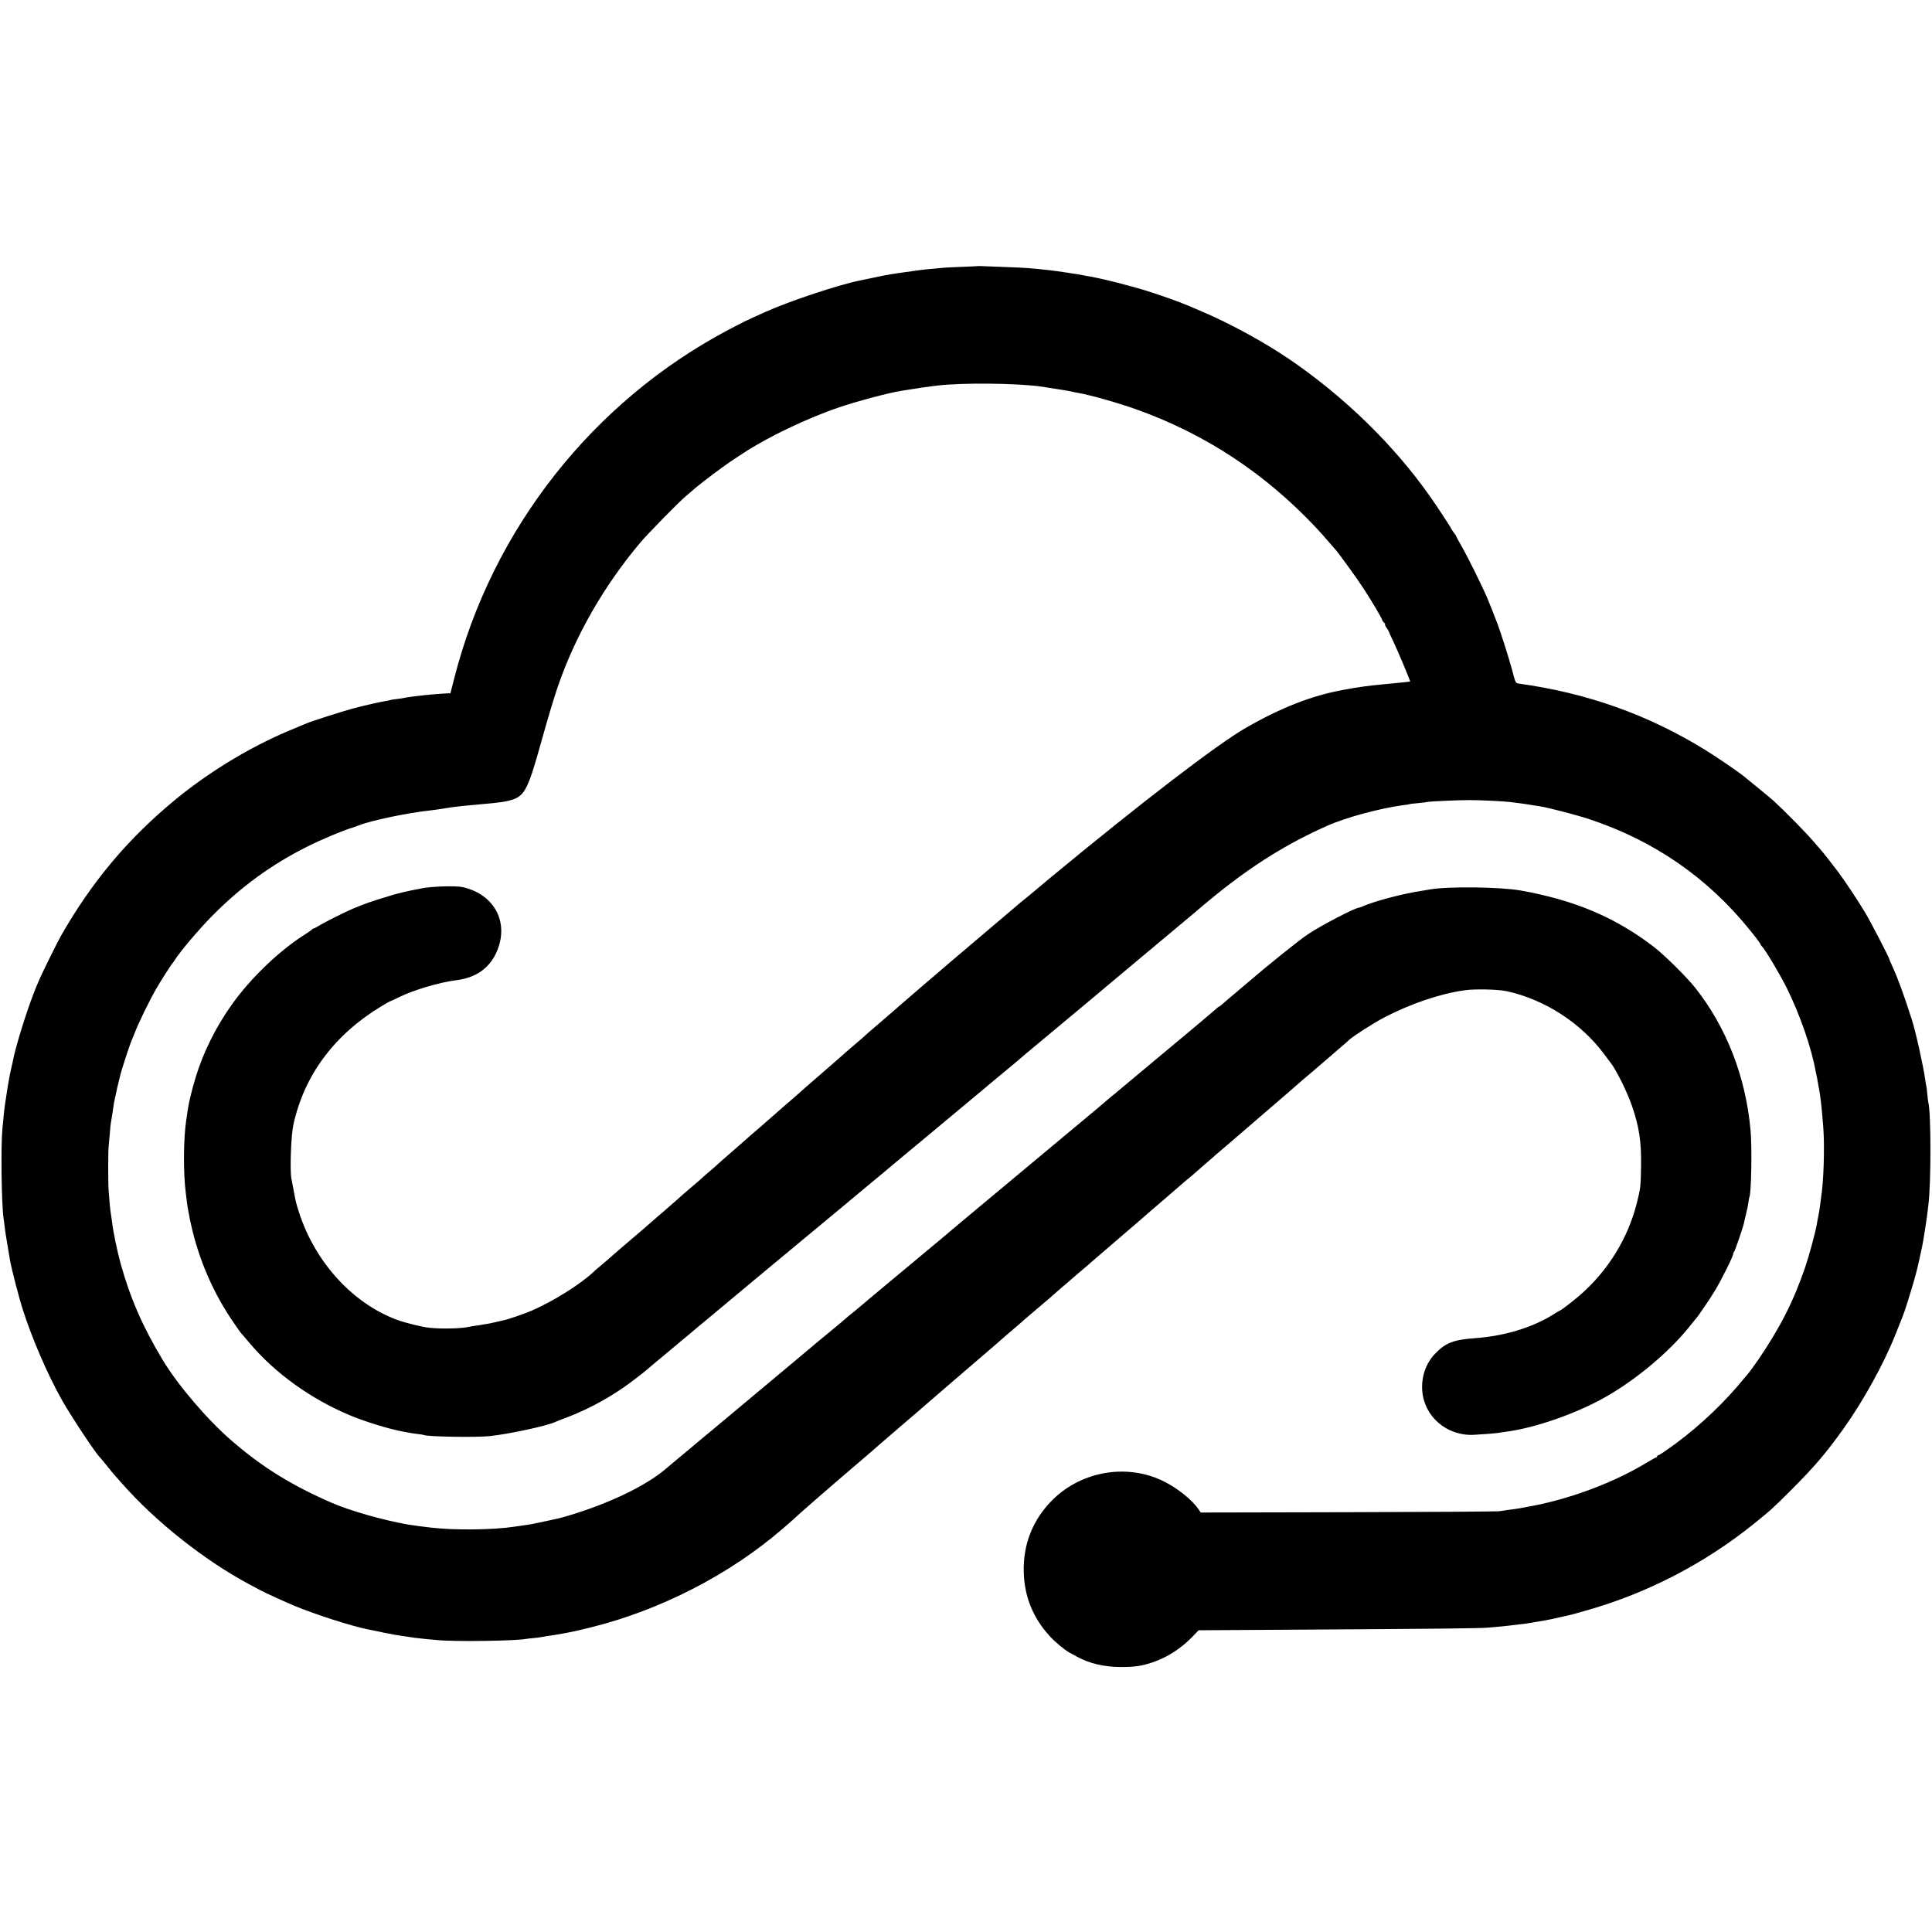 <?xml version="1.0" standalone="no"?>
<!DOCTYPE svg PUBLIC "-//W3C//DTD SVG 20010904//EN"
 "http://www.w3.org/TR/2001/REC-SVG-20010904/DTD/svg10.dtd">
<svg version="1.0" xmlns="http://www.w3.org/2000/svg"
 width="1856pt" height="1856pt" viewBox="0 0 1856 1856"
 preserveAspectRatio="xMidYMid meet">
<g transform="translate(0,1856) scale(0.1,-0.1)"
fill="#000000" stroke="none">
<path d="M9397 16004 c-1 -1 -76 -5 -167 -8 -91 -3 -176 -8 -190 -10 -14 -2
-60 -7 -103 -10 -66 -6 -127 -13 -317 -41 -36 -5 -91 -15 -120 -20 -14 -3 -34
-7 -45 -9 -11 -2 -56 -12 -100 -21 -44 -9 -88 -18 -97 -20 -214 -44 -683 -201
-913 -305 -195 -88 -202 -92 -350 -170 -1302 -689 -2266 -1915 -2630 -3342
l-38 -148 -31 -1 c-44 -1 -211 -15 -276 -24 -14 -1 -50 -6 -80 -10 -30 -4 -57
-8 -60 -10 -3 -1 -32 -6 -65 -10 -32 -3 -62 -8 -65 -10 -3 -2 -22 -6 -42 -9
-56 -9 -208 -43 -316 -72 -95 -25 -423 -130 -452 -145 -8 -4 -51 -22 -95 -40
-395 -158 -805 -401 -1145 -678 -463 -378 -816 -797 -1117 -1326 -26 -44 -171
-339 -197 -397 -39 -90 -46 -106 -69 -168 -68 -176 -170 -507 -191 -622 -2
-13 -9 -41 -14 -63 -11 -41 -42 -207 -48 -260 -2 -16 -6 -43 -9 -60 -12 -72
-19 -134 -32 -280 -16 -175 -8 -733 11 -855 2 -14 7 -52 11 -85 6 -52 14 -102
50 -315 13 -81 89 -374 127 -490 90 -279 237 -619 376 -865 82 -146 329 -519
362 -545 3 -3 35 -41 70 -85 35 -44 67 -82 70 -85 3 -3 39 -43 80 -90 318
-360 786 -731 1215 -960 44 -23 91 -49 105 -56 48 -26 236 -112 325 -149 207
-86 556 -198 715 -229 14 -2 80 -16 146 -30 67 -14 141 -27 165 -30 24 -3 55
-8 69 -10 29 -6 108 -15 165 -21 22 -2 76 -7 120 -11 160 -16 740 -8 845 11
14 2 50 7 81 9 31 3 67 8 80 11 13 3 38 7 54 9 31 4 141 22 185 31 70 14 96
19 225 51 666 165 1331 506 1839 944 64 54 123 107 176 156 30 28 188 165 350
305 162 139 313 269 336 288 53 47 75 66 282 244 98 83 247 212 332 286 85 74
180 155 210 181 30 26 109 94 176 151 66 57 147 127 179 154 32 28 63 55 69
60 12 11 131 114 180 155 16 14 37 32 45 40 9 8 72 62 141 120 69 58 130 110
135 116 6 6 42 37 80 70 39 32 72 61 75 64 8 8 132 114 159 136 13 10 29 25
36 32 8 6 132 114 277 238 145 124 277 238 293 253 17 14 93 80 170 146 77 66
145 125 151 131 6 5 30 26 54 45 23 18 54 45 69 59 15 14 51 45 80 70 29 25
65 56 81 70 15 14 49 43 75 65 27 22 53 45 59 50 6 6 124 107 261 225 138 118
286 246 331 285 107 94 189 165 245 211 75 65 161 138 173 149 6 6 43 37 81
70 39 32 78 67 88 77 31 31 239 164 337 215 255 132 535 227 771 260 100 14
319 9 404 -9 365 -80 715 -306 938 -608 26 -36 54 -72 60 -80 52 -65 161 -284
205 -415 69 -199 91 -345 87 -580 -3 -194 -5 -211 -41 -354 -86 -340 -279
-652 -548 -885 -69 -59 -182 -146 -190 -146 -3 0 -29 -15 -58 -34 -200 -127
-469 -210 -753 -231 -211 -15 -286 -44 -387 -148 -90 -93 -135 -222 -125 -357
19 -249 235 -435 492 -424 80 4 208 14 231 18 12 2 45 7 75 11 276 34 678 173
960 333 294 166 614 434 804 672 33 41 62 77 65 80 18 16 135 189 184 270 63
104 176 331 176 353 0 7 4 17 9 23 10 10 87 236 95 276 2 13 11 50 19 83 9 33
19 83 23 110 3 28 8 53 10 56 18 31 26 474 11 640 -46 516 -233 994 -535 1374
-81 101 -293 311 -392 387 -367 283 -760 450 -1280 543 -195 35 -697 41 -870
11 -14 -3 -43 -7 -65 -11 -186 -27 -462 -99 -582 -151 -17 -8 -35 -14 -39 -14
-35 0 -358 -168 -486 -253 -89 -59 -386 -298 -598 -480 -14 -12 -52 -44 -85
-72 -83 -70 -114 -96 -143 -122 -14 -13 -28 -23 -31 -23 -3 0 -22 -15 -41 -33
-19 -18 -237 -201 -485 -407 -247 -206 -452 -377 -455 -380 -3 -3 -27 -24 -55
-45 -27 -22 -56 -47 -65 -55 -9 -8 -38 -33 -64 -55 -27 -22 -175 -146 -330
-275 -155 -129 -380 -317 -501 -418 -121 -101 -229 -191 -240 -200 -11 -9 -87
-73 -170 -142 -82 -69 -155 -129 -161 -135 -13 -12 -99 -84 -534 -446 -173
-144 -331 -276 -350 -293 -20 -17 -55 -47 -80 -66 -24 -19 -48 -39 -54 -45
-15 -14 -73 -62 -131 -110 -27 -22 -83 -69 -125 -103 -41 -35 -84 -71 -95 -80
-11 -10 -171 -143 -355 -297 -283 -236 -454 -379 -555 -464 -11 -9 -74 -61
-140 -116 -66 -55 -122 -102 -125 -105 -3 -3 -30 -25 -60 -50 -30 -25 -57 -47
-60 -50 -3 -3 -45 -38 -94 -79 -188 -157 -531 -322 -908 -436 -48 -14 -95 -28
-105 -30 -10 -2 -70 -15 -133 -29 -120 -26 -145 -31 -220 -41 -25 -4 -59 -8
-76 -11 -207 -32 -584 -36 -814 -8 -60 7 -190 24 -215 29 -253 46 -552 132
-730 209 -384 167 -668 343 -961 597 -234 203 -513 530 -659 771 -192 319
-311 590 -404 922 -32 113 -76 323 -85 411 -4 28 -8 61 -11 75 -5 27 -13 107
-21 215 -6 86 -6 374 0 435 3 25 7 79 11 121 3 42 7 85 9 95 4 20 27 163 31
199 2 11 9 43 15 70 6 28 14 61 16 75 3 14 10 43 16 65 6 22 11 45 12 50 7 36
89 290 107 330 4 11 17 43 28 70 42 109 142 315 214 440 42 73 146 236 157
245 3 3 14 19 24 35 50 78 224 284 348 410 277 282 574 499 918 671 137 69
347 157 435 183 22 7 49 16 60 21 114 47 468 121 690 145 28 3 59 7 70 9 21 4
93 15 135 21 55 8 183 21 290 30 317 26 372 49 433 176 36 76 67 173 137 424
68 242 119 412 159 530 169 490 442 966 790 1380 72 86 368 388 441 450 19 17
62 53 95 81 77 65 283 219 360 268 33 22 78 51 100 66 235 154 616 336 922
439 186 62 466 136 588 156 11 1 54 8 95 15 41 6 86 13 100 16 14 2 45 6 70 9
25 3 59 8 75 10 228 30 781 25 1010 -9 196 -30 277 -43 305 -51 8 -2 31 -7 50
-10 110 -18 398 -100 566 -161 658 -237 1225 -611 1714 -1130 36 -38 90 -98
120 -134 30 -36 58 -67 61 -70 18 -15 206 -273 270 -371 79 -119 189 -305 189
-319 0 -4 7 -13 15 -20 9 -7 13 -15 11 -18 -3 -3 3 -17 14 -32 11 -16 20 -30
20 -33 0 -3 21 -49 47 -103 43 -90 163 -377 160 -381 -3 -2 -153 -17 -272 -28
-120 -11 -224 -25 -365 -51 -304 -55 -600 -170 -940 -365 -274 -157 -1003
-716 -1870 -1433 -80 -66 -147 -123 -150 -126 -3 -3 -41 -34 -85 -70 -44 -35
-82 -67 -85 -70 -3 -3 -77 -66 -165 -140 -88 -74 -162 -137 -165 -140 -3 -3
-32 -27 -65 -55 -33 -27 -62 -52 -65 -55 -3 -3 -48 -41 -100 -85 -52 -44 -108
-92 -125 -106 -16 -15 -118 -102 -225 -193 -107 -92 -208 -180 -225 -194 -16
-15 -61 -54 -100 -87 -38 -33 -72 -62 -75 -65 -3 -3 -34 -30 -70 -60 -36 -30
-74 -64 -86 -75 -22 -21 -42 -38 -144 -125 -36 -30 -67 -58 -70 -61 -3 -3 -95
-84 -205 -179 -110 -95 -202 -176 -205 -179 -3 -3 -36 -33 -75 -66 -38 -33
-75 -64 -81 -70 -6 -5 -39 -35 -74 -65 -35 -30 -71 -62 -80 -70 -9 -8 -45 -40
-80 -70 -36 -30 -67 -57 -70 -60 -3 -3 -77 -68 -165 -145 -88 -76 -164 -143
-170 -149 -5 -6 -39 -36 -75 -66 -36 -30 -67 -58 -70 -61 -5 -6 -28 -26 -155
-134 -32 -27 -68 -59 -79 -70 -12 -11 -68 -60 -126 -110 -58 -49 -118 -102
-135 -117 -16 -15 -100 -87 -185 -159 -85 -73 -173 -148 -195 -168 -22 -20
-65 -56 -94 -81 -30 -25 -62 -52 -70 -60 -122 -119 -393 -290 -606 -382 -68
-29 -230 -85 -270 -92 -11 -3 -42 -10 -70 -16 -27 -6 -61 -14 -75 -16 -14 -2
-41 -7 -60 -10 -19 -4 -48 -8 -65 -10 -16 -2 -40 -6 -53 -9 -74 -18 -270 -23
-387 -10 -75 8 -232 47 -316 78 -443 167 -810 585 -954 1088 -17 60 -17 60
-35 159 -7 36 -16 85 -21 110 -15 84 -3 415 20 518 105 475 393 862 844 1135
43 26 80 47 82 47 3 0 41 18 85 39 143 71 390 144 555 165 181 22 310 110 380
258 134 284 -7 565 -320 636 -66 15 -306 7 -400 -13 -11 -3 -31 -7 -45 -9 -60
-11 -175 -37 -223 -52 -214 -65 -267 -83 -382 -131 -80 -34 -284 -136 -334
-168 -23 -14 -45 -25 -50 -25 -5 0 -11 -3 -13 -8 -1 -4 -28 -23 -58 -42 -251
-156 -534 -427 -716 -685 -152 -214 -270 -453 -343 -690 -33 -107 -67 -245
-76 -310 -4 -22 -10 -67 -15 -100 -28 -180 -30 -516 -5 -705 2 -14 6 -47 9
-75 3 -27 8 -61 11 -75 3 -14 9 -50 15 -80 68 -350 203 -682 395 -972 47 -69
90 -132 97 -140 7 -7 46 -52 85 -99 243 -289 586 -536 962 -694 155 -65 389
-136 521 -159 19 -3 46 -8 60 -11 14 -3 48 -8 75 -11 28 -3 52 -7 55 -9 28
-17 502 -25 635 -11 189 20 552 99 630 136 11 5 61 25 110 43 237 91 456 214
665 376 47 36 90 70 96 76 6 5 32 28 59 50 27 22 108 90 180 150 72 61 153
128 180 150 26 22 53 45 59 50 6 6 54 45 106 88 52 43 115 96 140 117 35 30
816 680 1069 889 24 20 58 48 75 62 98 82 299 250 341 284 27 22 67 56 90 75
46 39 38 33 420 350 154 128 300 250 325 271 25 21 79 66 120 100 41 34 89 73
105 88 17 14 82 69 145 121 63 52 126 105 140 116 35 31 121 103 145 123 73
60 562 468 571 476 6 6 32 28 59 50 48 40 288 241 460 385 49 41 99 83 110 92
11 9 112 94 225 188 113 94 216 181 230 194 14 12 70 58 125 103 362 291 687
492 1065 660 181 81 510 169 735 199 28 3 52 7 55 9 3 2 41 6 85 10 44 4 83 9
86 11 9 5 293 18 404 18 103 0 333 -11 395 -19 19 -3 55 -7 80 -10 59 -8 109
-15 140 -21 14 -2 43 -7 65 -10 78 -12 352 -83 475 -124 623 -207 1138 -564
1544 -1069 53 -65 96 -123 96 -127 0 -4 8 -17 19 -28 36 -40 168 -262 233
-391 130 -262 243 -586 283 -820 3 -16 8 -37 10 -45 2 -8 6 -31 9 -50 3 -19 7
-44 10 -55 15 -76 27 -184 42 -380 14 -180 3 -525 -21 -665 -2 -14 -7 -50 -10
-80 -4 -30 -11 -74 -16 -98 -5 -23 -12 -59 -15 -80 -11 -70 -75 -307 -111
-412 -113 -331 -240 -581 -453 -894 -24 -36 -94 -131 -100 -136 -3 -3 -18 -21
-34 -40 -181 -224 -418 -450 -656 -626 -101 -74 -160 -114 -170 -114 -6 0 -10
-4 -10 -10 0 -5 -4 -10 -8 -10 -5 0 -47 -23 -93 -51 -306 -186 -709 -339
-1084 -413 -123 -24 -157 -30 -247 -41 -21 -3 -57 -8 -80 -12 -24 -4 -680 -8
-1458 -10 l-1415 -3 -23 34 c-59 86 -197 198 -327 263 -347 175 -784 106
-1067 -169 -194 -190 -291 -430 -283 -703 6 -234 91 -441 251 -614 54 -59 140
-130 189 -157 11 -6 45 -24 75 -41 116 -63 257 -96 410 -97 139 -1 207 9 313
45 140 47 270 131 380 243 l62 65 1000 6 c1301 8 1694 12 1780 19 97 8 185 17
215 21 14 2 50 6 80 10 30 3 67 7 83 10 50 9 142 24 177 30 31 5 81 16 145 31
11 3 34 8 50 11 17 2 109 27 205 55 578 165 1122 447 1592 824 165 133 185
150 369 334 218 218 328 347 496 581 193 270 390 627 502 909 29 74 59 149 66
165 18 41 77 228 113 355 26 90 40 149 67 278 3 12 7 32 10 45 11 52 40 232
50 317 4 30 9 66 10 80 27 214 27 883 0 990 -2 8 -7 44 -10 80 -3 36 -8 72
-10 80 -2 8 -7 35 -10 60 -19 133 -92 464 -130 580 -76 237 -133 393 -186 508
-16 35 -29 65 -29 68 0 14 -175 351 -230 444 -73 121 -179 282 -258 390 -50
67 -168 217 -182 230 -3 3 -34 39 -70 80 -65 76 -274 288 -365 371 -40 36
-229 192 -305 252 -54 43 -264 185 -360 244 -550 339 -1137 547 -1794 637 -26
4 -29 11 -61 136 -27 100 -106 350 -138 435 -44 115 -69 177 -97 245 -50 118
-182 385 -244 494 -31 54 -56 101 -56 104 0 3 -11 20 -25 38 -14 18 -25 35
-25 38 0 7 -133 209 -201 306 -348 495 -823 958 -1349 1317 -239 163 -575 347
-835 457 -60 26 -121 52 -135 58 -92 40 -295 111 -445 157 -55 16 -164 46
-242 66 -124 31 -172 42 -268 60 -141 28 -358 59 -490 71 -38 3 -86 8 -105 9
-19 2 -114 7 -210 10 -250 10 -261 10 -263 9z"/>
</g>
</svg>
